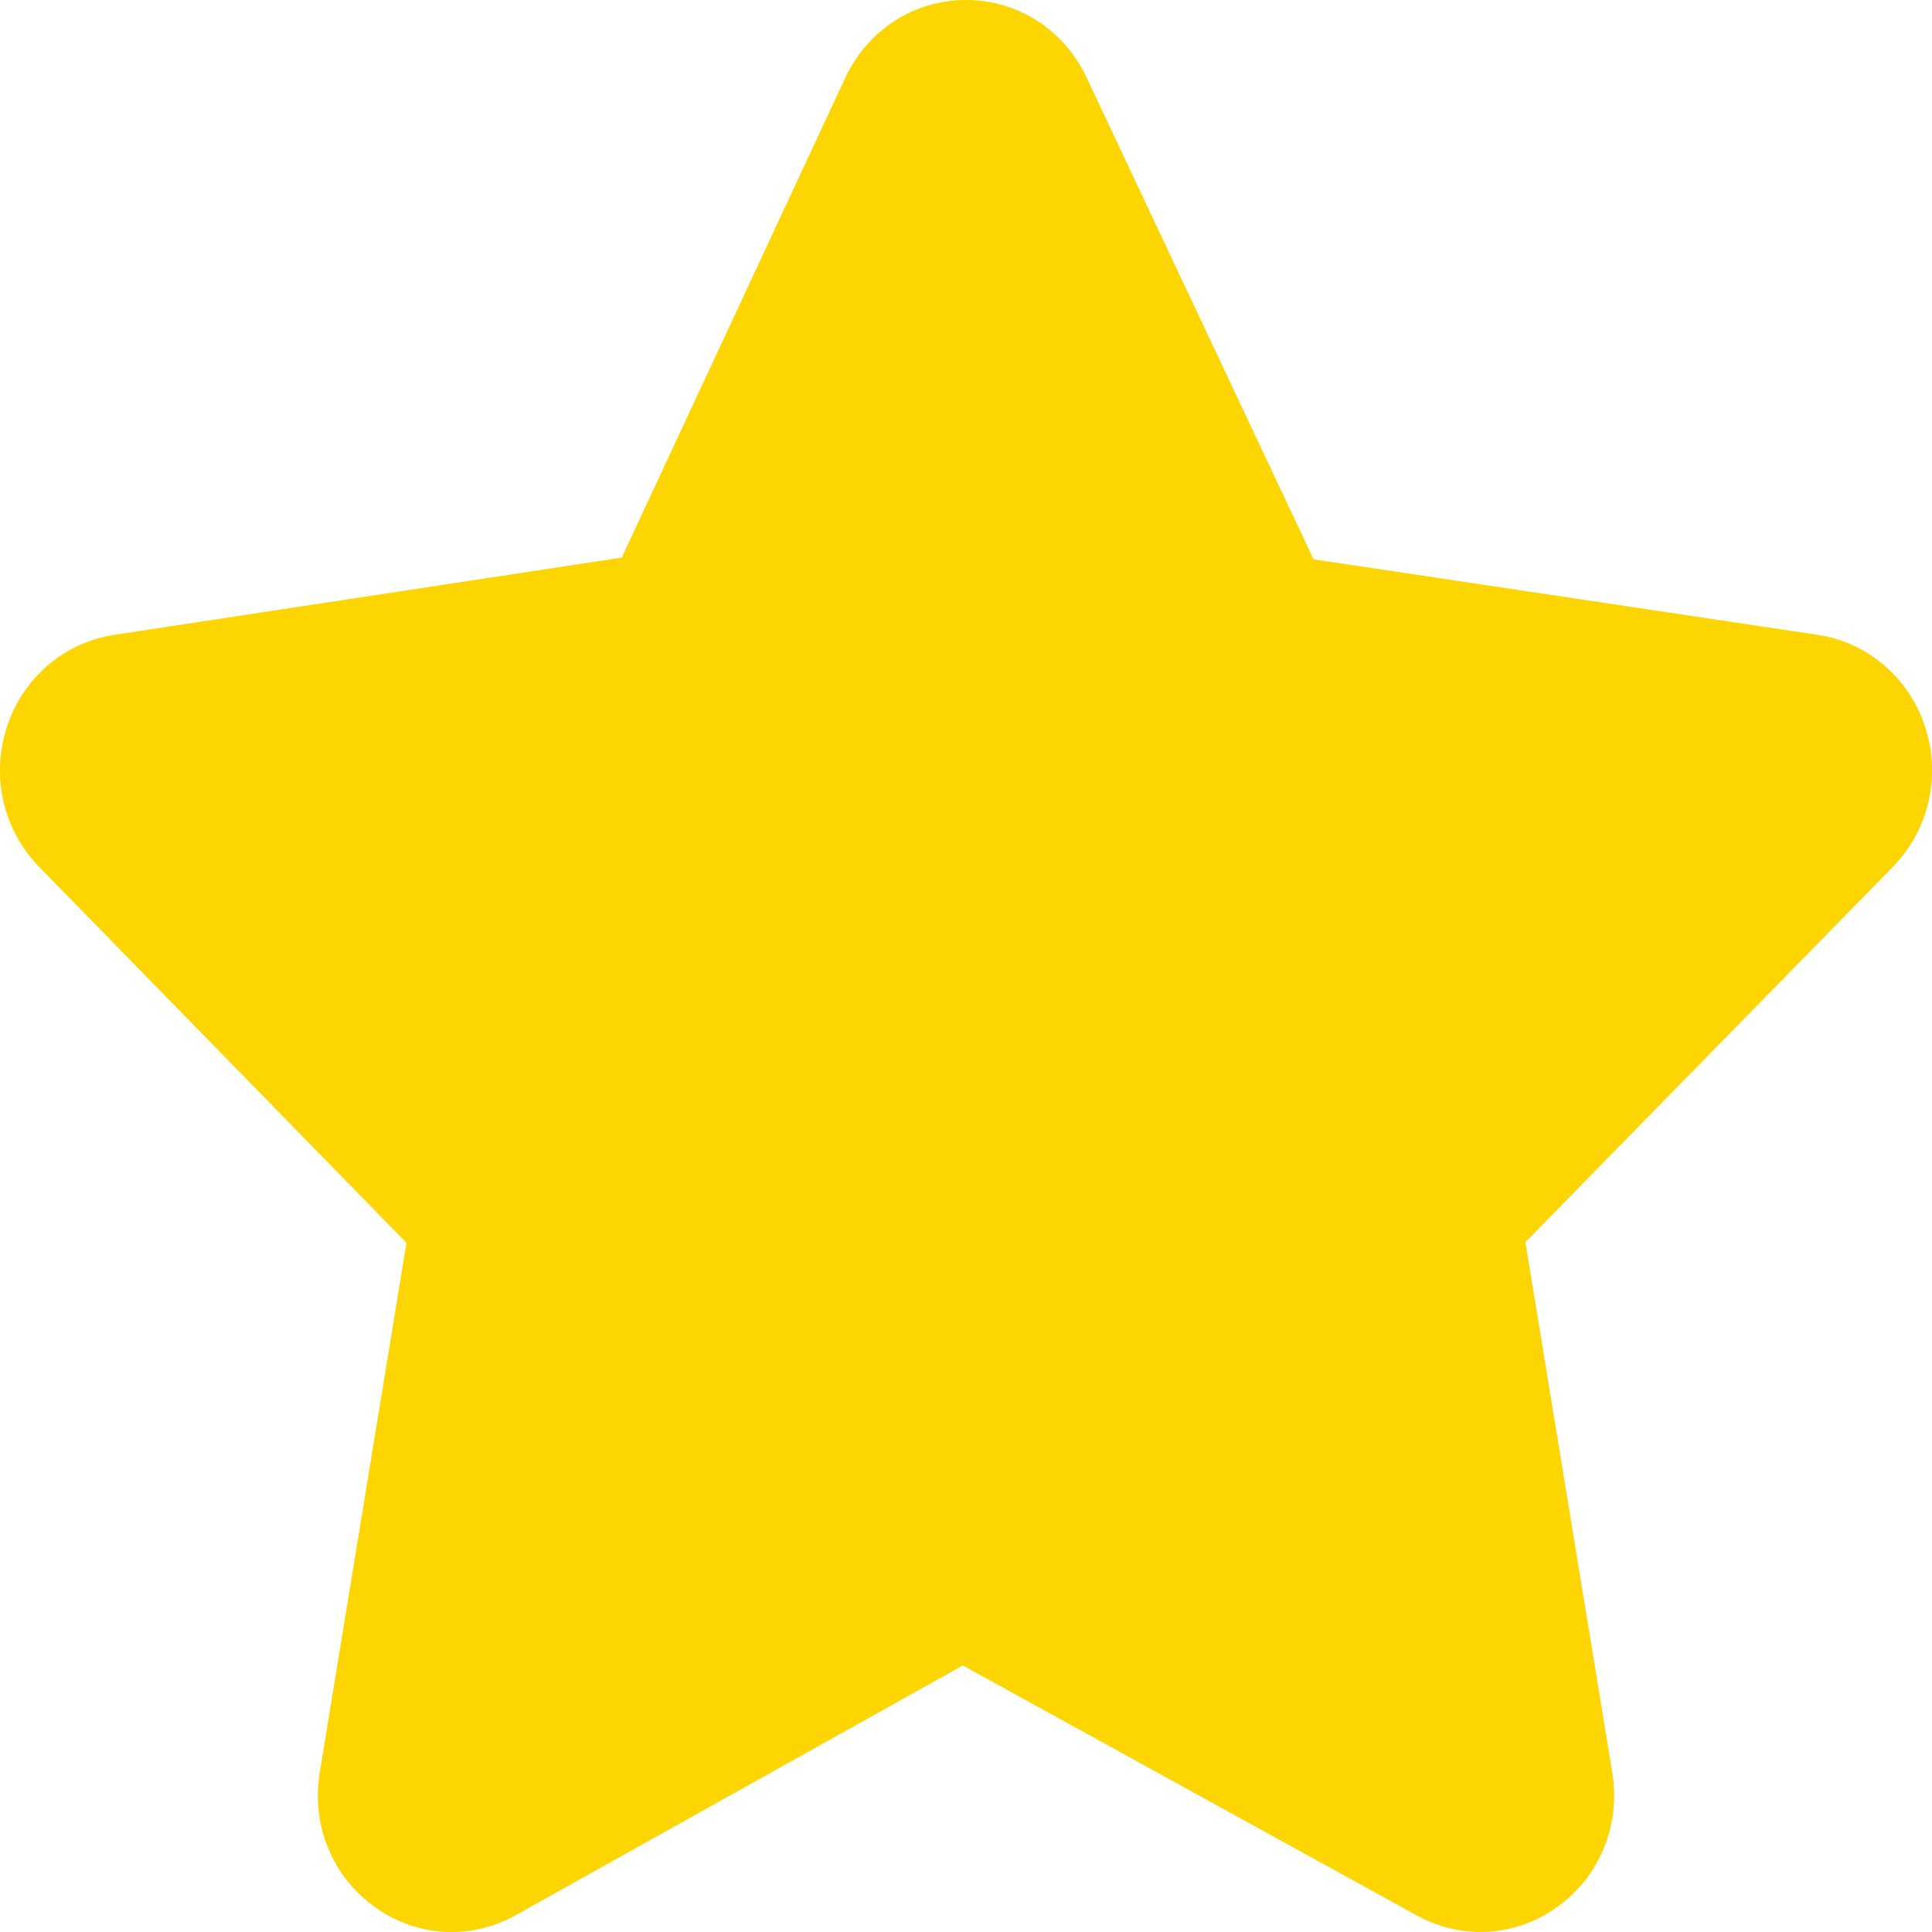 <svg width="28" height="28" viewBox="0 0 28 28" fill="none" xmlns="http://www.w3.org/2000/svg">
<path d="M27.895 10.52C27.66 9.816 27.066 9.311 26.346 9.201L19.037 8.106L15.747 1.122C15.42 0.43 14.751 0 14 0C13.249 0 12.58 0.43 12.253 1.122L9.011 8.081L1.654 9.201C0.934 9.311 0.341 9.816 0.105 10.52C-0.136 11.243 0.042 12.027 0.57 12.566L5.891 18.012L4.634 25.688C4.509 26.455 4.819 27.206 5.445 27.647C6.047 28.074 6.821 28.116 7.465 27.761L13.954 24.137L20.535 27.761C21.181 28.116 21.953 28.072 22.555 27.647C23.181 27.206 23.492 26.455 23.366 25.688L22.107 18.002L27.43 12.566C27.958 12.027 28.136 11.243 27.895 10.52Z" fill="#FCD503"/>
</svg>
